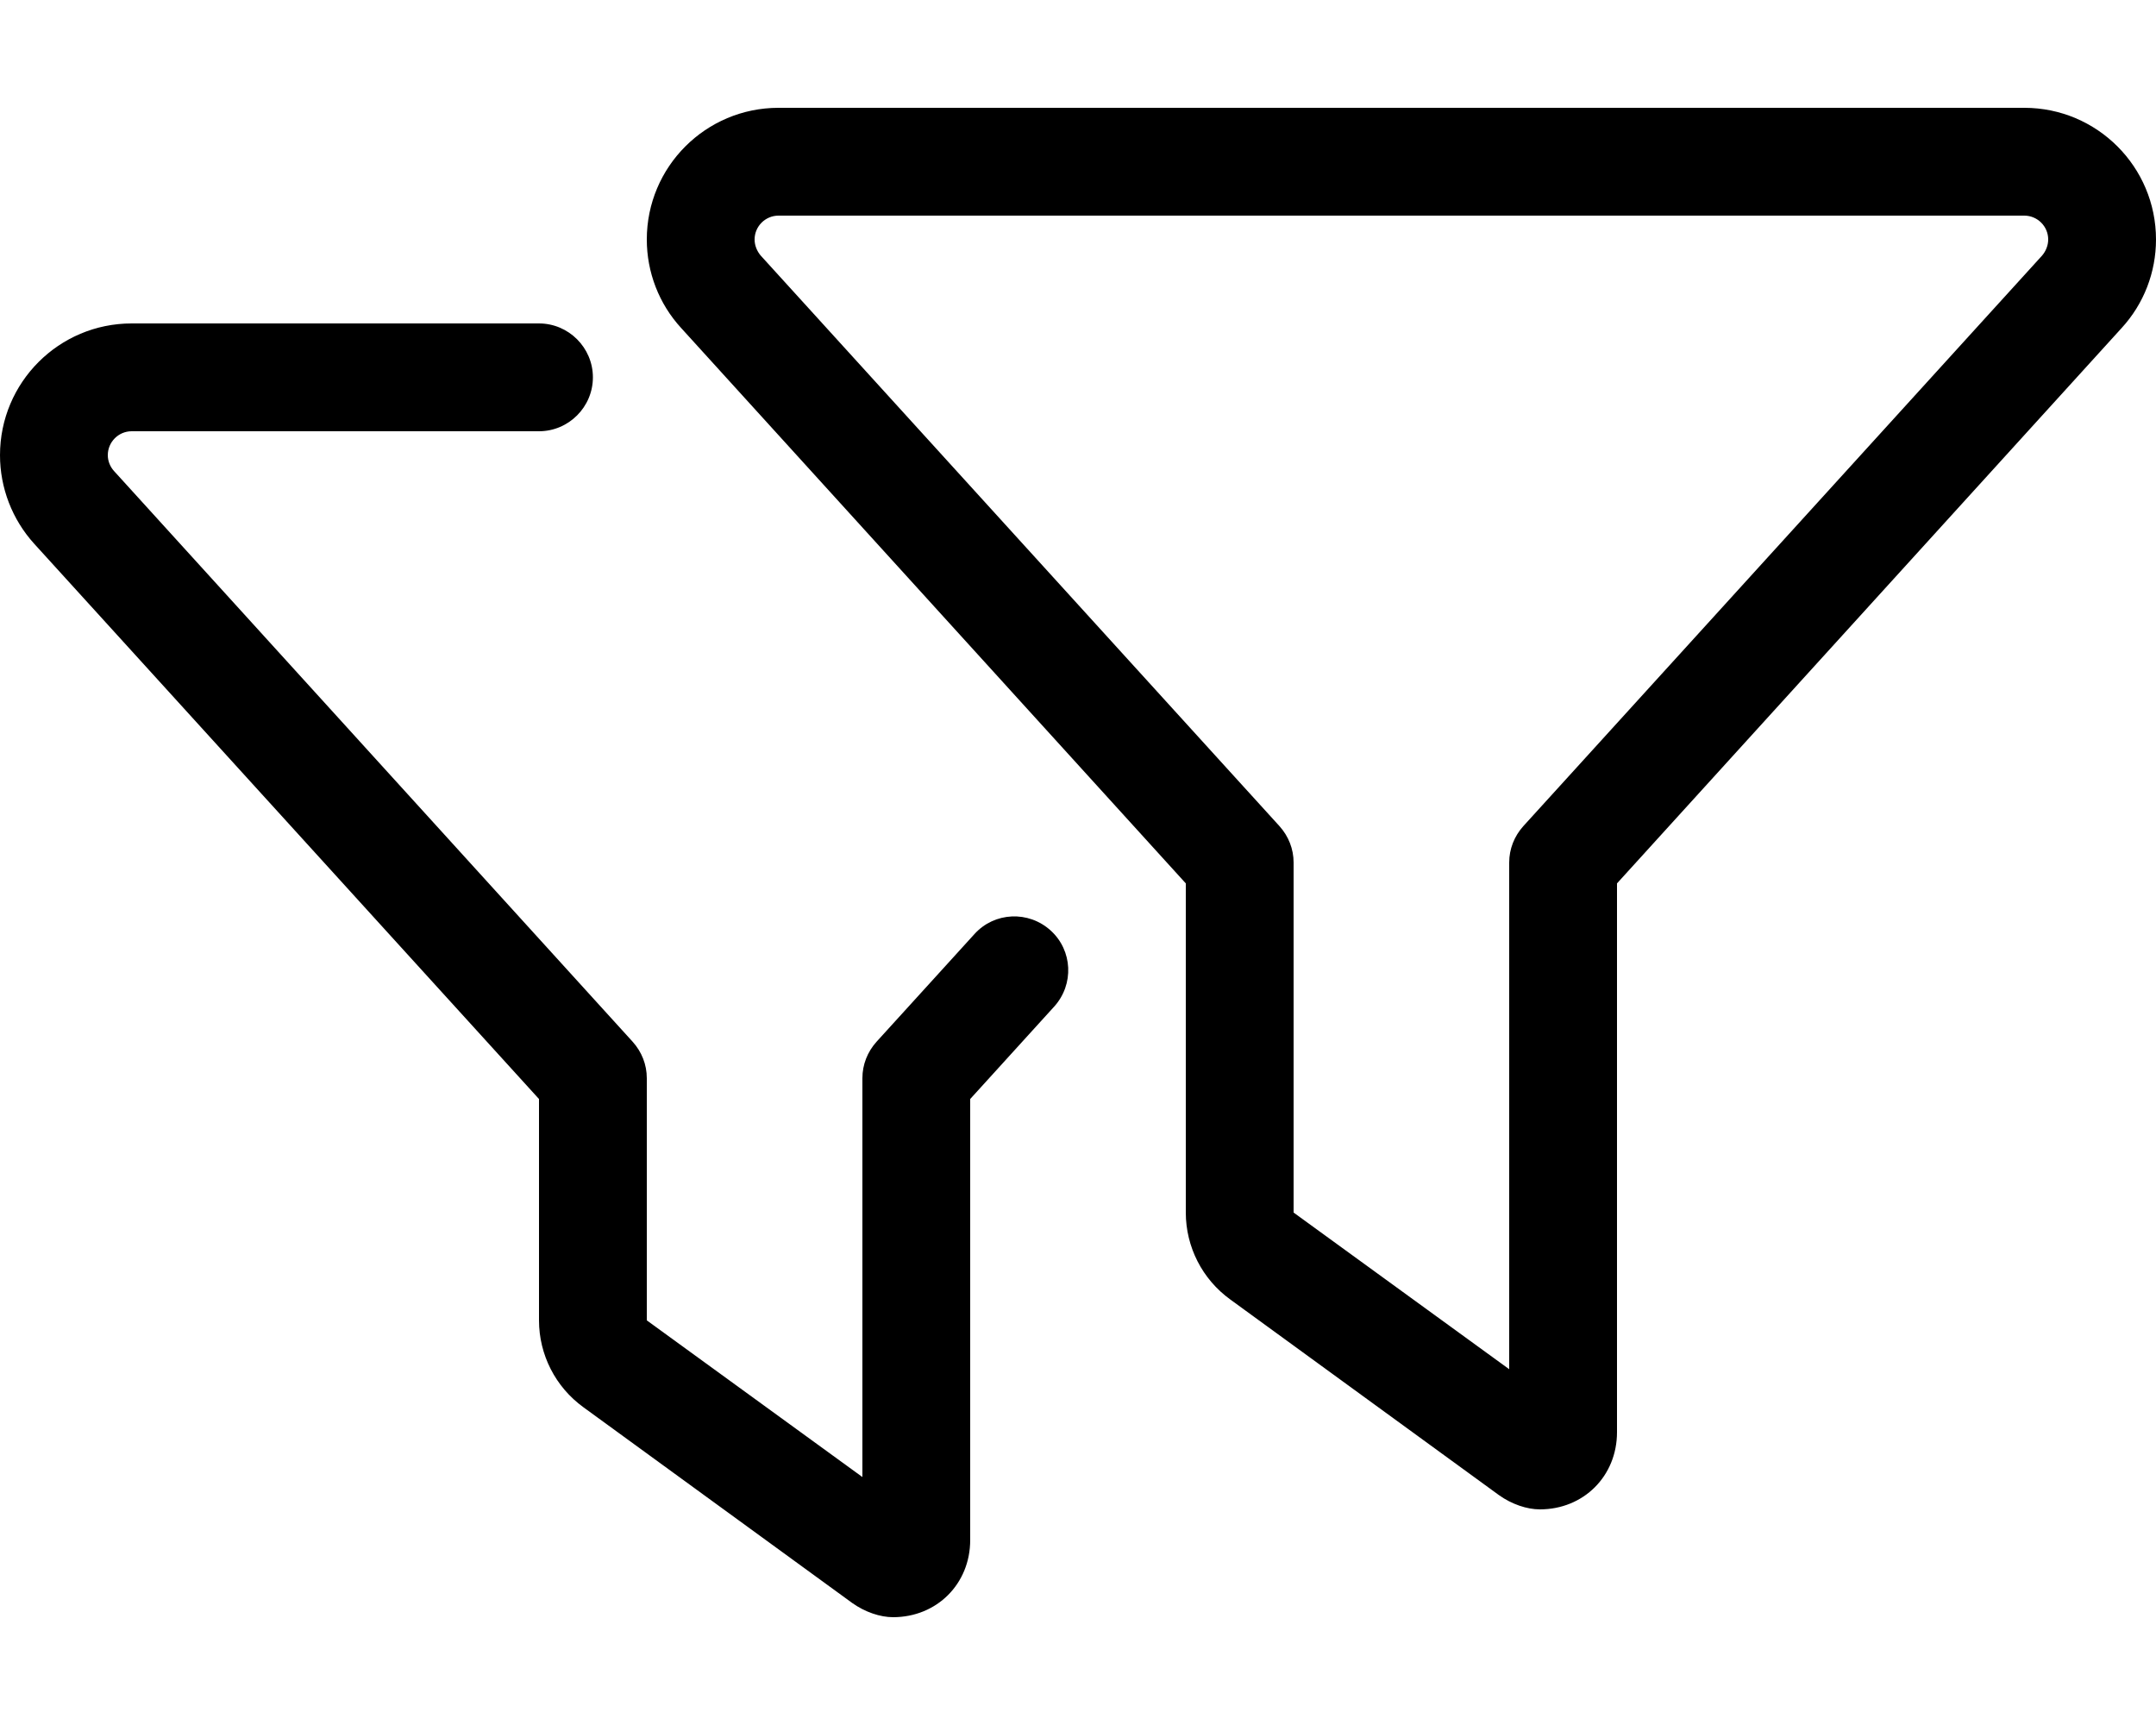 <svg xmlns="http://www.w3.org/2000/svg" viewBox="0 0 640 512"><!--! Font Awesome Pro 6.1.2 by @fontawesome - https://fontawesome.com License - https://fontawesome.com/license (Commercial License) Copyright 2022 Fonticons, Inc. --><path d="M600.9 32C622.5 32 640 49.5 640 71.08C640 80.8 636.4 90.17 629.8 97.36L480 262.2V425.1C480 438.1 470.1 448 457.1 448C453.3 448 448.8 446.5 445 443.8L365.2 385.7C356.9 379.7 352 370.1 352 359.9V262.2L202.2 97.36C195.6 90.17 192 80.8 192 71.08C192 49.5 209.5 32 231.1 32H600.9zM225.8 75.84L379.8 245.2C382.5 248.2 384 252 384 256V359.9L448 406.4V256C448 252 449.5 248.2 452.2 245.2L606.2 75.84C607.3 74.54 608 72.84 608 71.08C608 67.17 604.8 64 600.9 64H231.1C227.2 64 224 67.17 224 71.08C224 72.84 224.7 74.54 225.8 75.84V75.84zM33.84 139.8L187.8 309.2C190.5 312.2 192 316 192 320V391.9L256 438.4V320C256 316 257.5 312.2 260.2 309.2L289.3 277.2C295.2 270.7 305.3 270.2 311.9 276.2C318.4 282.1 318.9 292.2 312.9 298.8L288 326.2V457.1C288 470.1 278.1 480 265.1 480C261.3 480 256.8 478.5 253 475.8L173.2 417.7C164.9 411.7 160 402.1 160 391.9V326.2L10.16 161.4C3.623 154.2 0 144.8 0 135.1C0 113.5 17.5 96 39.08 96H160C168.8 96 176 103.2 176 112C176 120.8 168.8 128 160 128H39.08C35.17 128 32 131.2 32 135.1C32 136.8 32.66 138.5 33.84 139.8V139.8z"/></svg>
